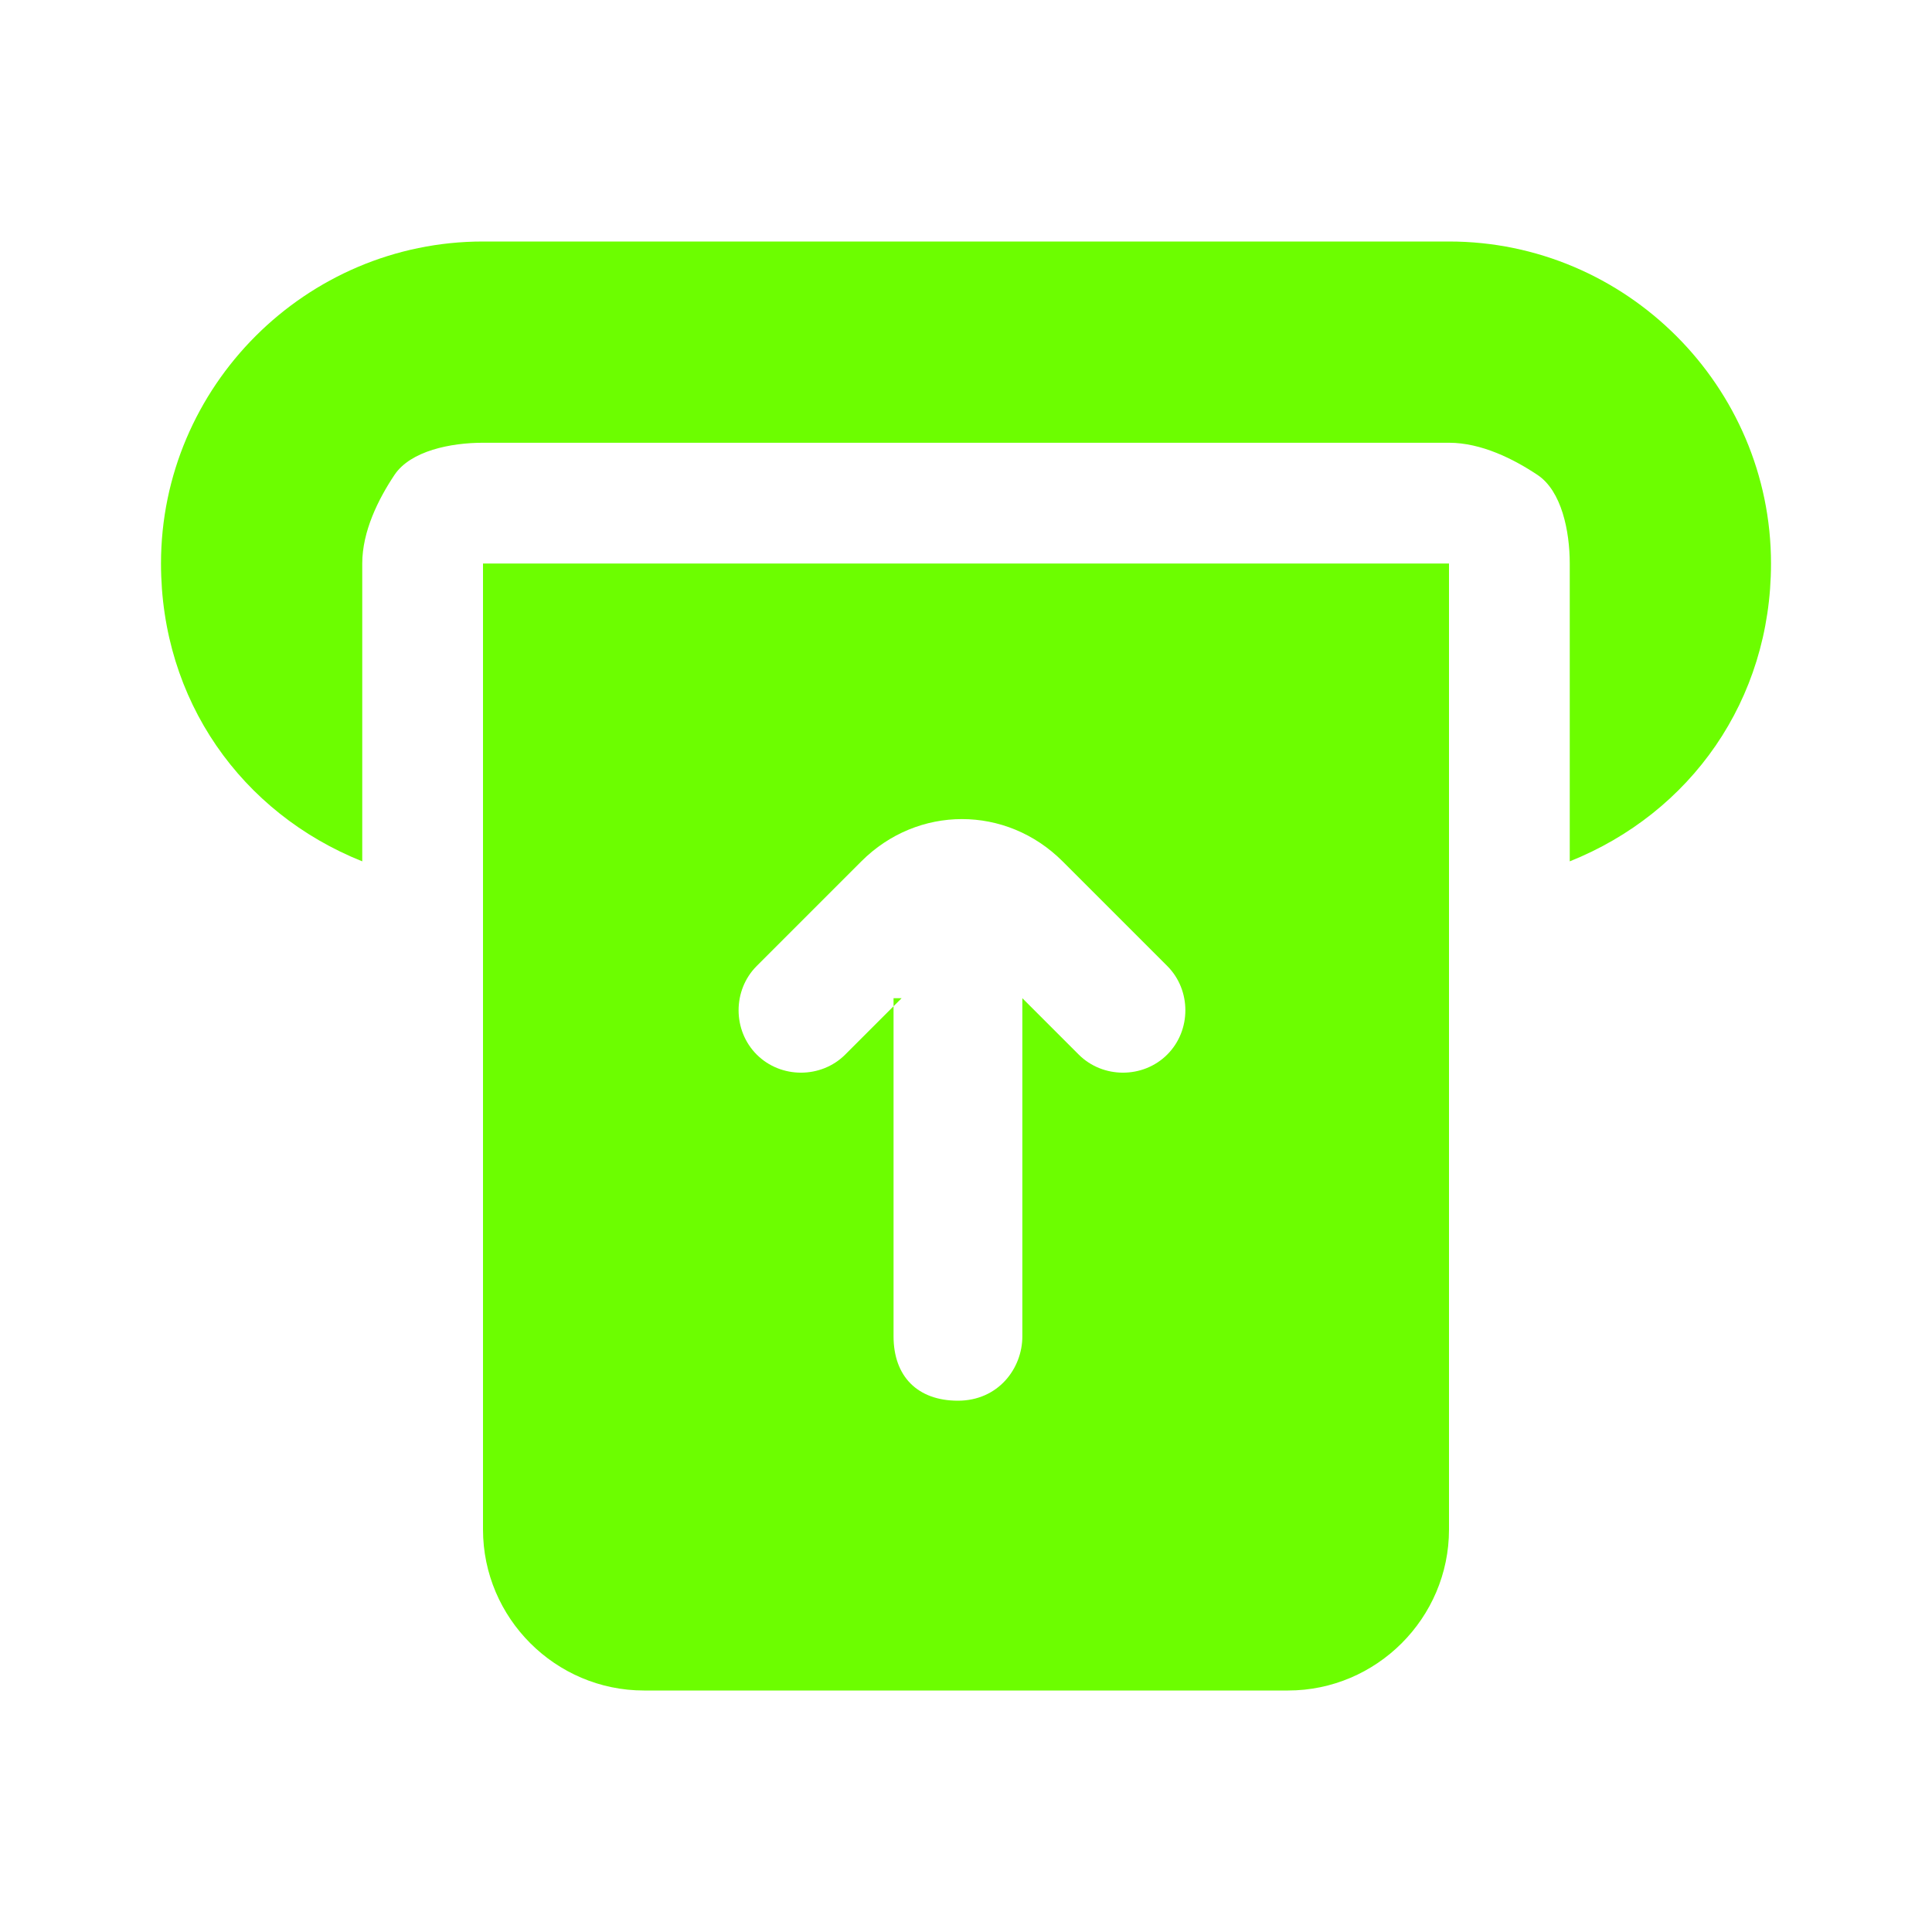 <svg width="24" height="24" viewBox="0 0 24 24" fill="none" xmlns="http://www.w3.org/2000/svg">
<path fill-rule="evenodd" clip-rule="evenodd" d="M18 3H6C3.8 3 2 4.8 2 7C2 8.7 3 10.1 4.5 10.7V7C4.5 6.6 4.7 6.2 4.9 5.9C5.1 5.6 5.6 5.5 6 5.5H18C18.4 5.5 18.8 5.7 19.1 5.9C19.4 6.1 19.5 6.6 19.5 7V10.7C21 10.1 22 8.7 22 7C22 4.8 20.2 3 18 3ZM18 19V7H6V19C6 20.1 6.9 21 8 21H16C17.1 21 18 20.1 18 19ZM11.2 12.4L10.5 13.1C10.2 13.4 9.7 13.4 9.4 13.1C9.1 12.8 9.1 12.3 9.4 12L10.7 10.7C11.4 10 12.5 10 13.2 10.7L14.5 12C14.8 12.3 14.8 12.8 14.5 13.1C14.2 13.4 13.7 13.4 13.4 13.1L12.7 12.4V16.6C12.7 17 12.4 17.4 11.9 17.4C11.4 17.4 11.1 17.1 11.1 16.6V12.4H11.2Z" fill="#6CFE00"/>
</svg>
